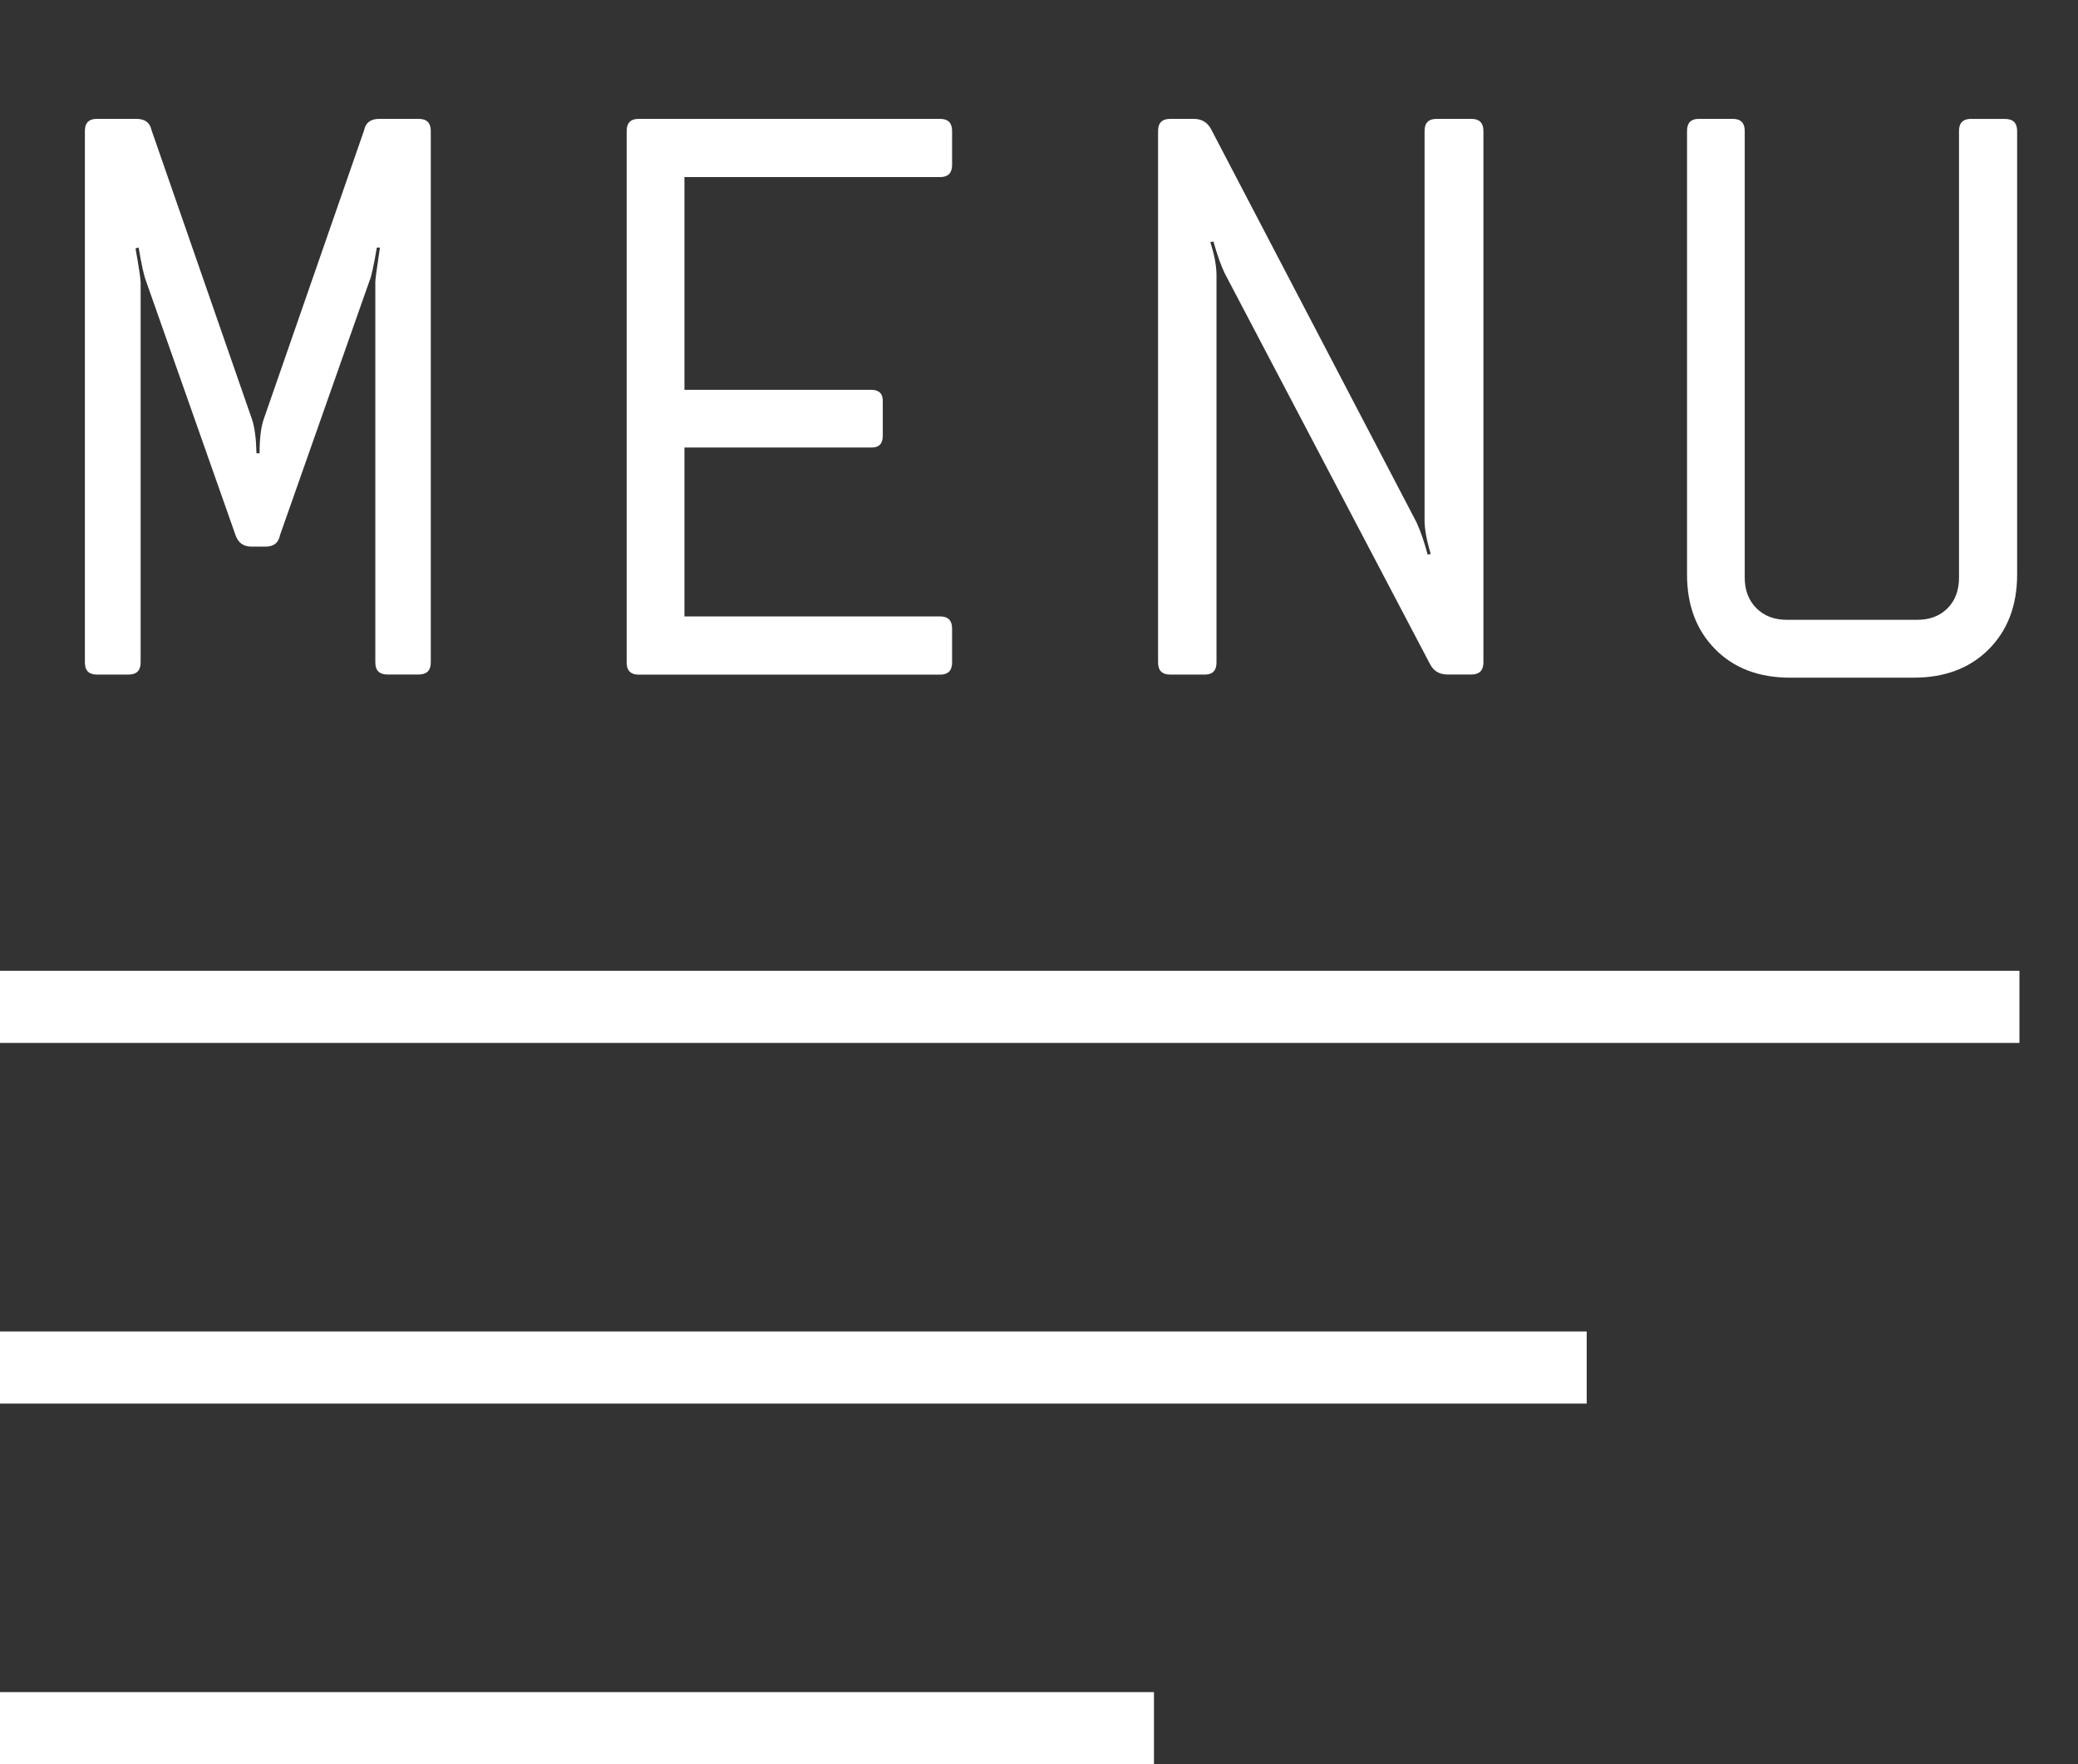 <svg viewBox="0 0 28.812 24.459" xmlns="http://www.w3.org/2000/svg"><rect x="0" y="0" width="28.812" height="24.459" fill="#333333" stroke="none"/><g fill="#fff"><path d="m0 13.459h28v1h-28z"/><path d="m0 18.459h22v1h-22z"/><path d="m0 23.459h16v1h-16z"/><path d="m1.95 3.905v5.28c0 .111-.056.167-.167.167h-.44c-.111 0-.166-.056-.166-.167v-7.37c0-.111.055-.167.166-.167h.548c.118 0 .188.052.21.156l1.396 4.018c.035.111.055.265.059.462h.043c0-.197.018-.351.054-.462l1.396-4.018c.021-.104.091-.156.21-.156h.547c.111 0 .167.056.167.167v7.369c0 .111-.056.167-.167.167h-.435c-.111 0-.167-.056-.167-.167v-5.279c0-.029.021-.186.064-.473h-.043c-.043.25-.076.405-.102.462l-1.24 3.523c-.021.111-.092.165-.21.161h-.188c-.11 0-.184-.054-.22-.161l-1.241-3.523c-.028-.072-.062-.226-.102-.462l-.043.011c.047.265.07.419.07.462z"/><path d="m8.689 9.185v-7.37c0-.111.056-.167.166-.167h4.18c.11 0 .166.056.166.167v.473c0 .111-.056.167-.166.167h-3.545v2.949h2.588c.111 0 .165.054.162.161v.478c0 .111-.055.165-.162.161h-2.588v2.342h3.545c.11 0 .166.056.166.167v.473c0 .111-.056.167-.166.167h-4.18c-.11 0-.166-.056-.166-.167z"/><path d="m16.867 3.819v5.366c0 .111-.053.167-.16.167h-.484c-.11 0-.166-.056-.166-.167v-7.37c0-.111.056-.167.166-.167h.328c.111 0 .191.048.242.145l2.846 5.446c.058.125.109.276.156.451l.043-.011c-.058-.19-.086-.344-.086-.462v-5.402c0-.111.056-.167.166-.167h.484c.11 0 .166.056.166.167v7.369c0 .111-.056.167-.166.167h-.334c-.11 0-.191-.048-.241-.145l-2.847-5.419c-.05-.104-.102-.25-.156-.44l-.043.011c.058.175.086.33.086.462z"/><path d="m27.328 1.649h.473c.111 0 .167.056.167.167v6.15c0 .426-.131.771-.392 1.034-.262.263-.609.395-1.043.395h-1.713c-.434 0-.779-.132-1.039-.395-.26-.264-.39-.608-.39-1.034v-6.151c0-.111.054-.167.161-.167h.473c.111 0 .166.056.166.167v6.193c0 .175.055.317.162.424s.248.161.424.161h1.805c.176 0 .316-.054.422-.161s.158-.249.158-.424v-6.193c0-.111.056-.167.166-.167z"/></g></svg>